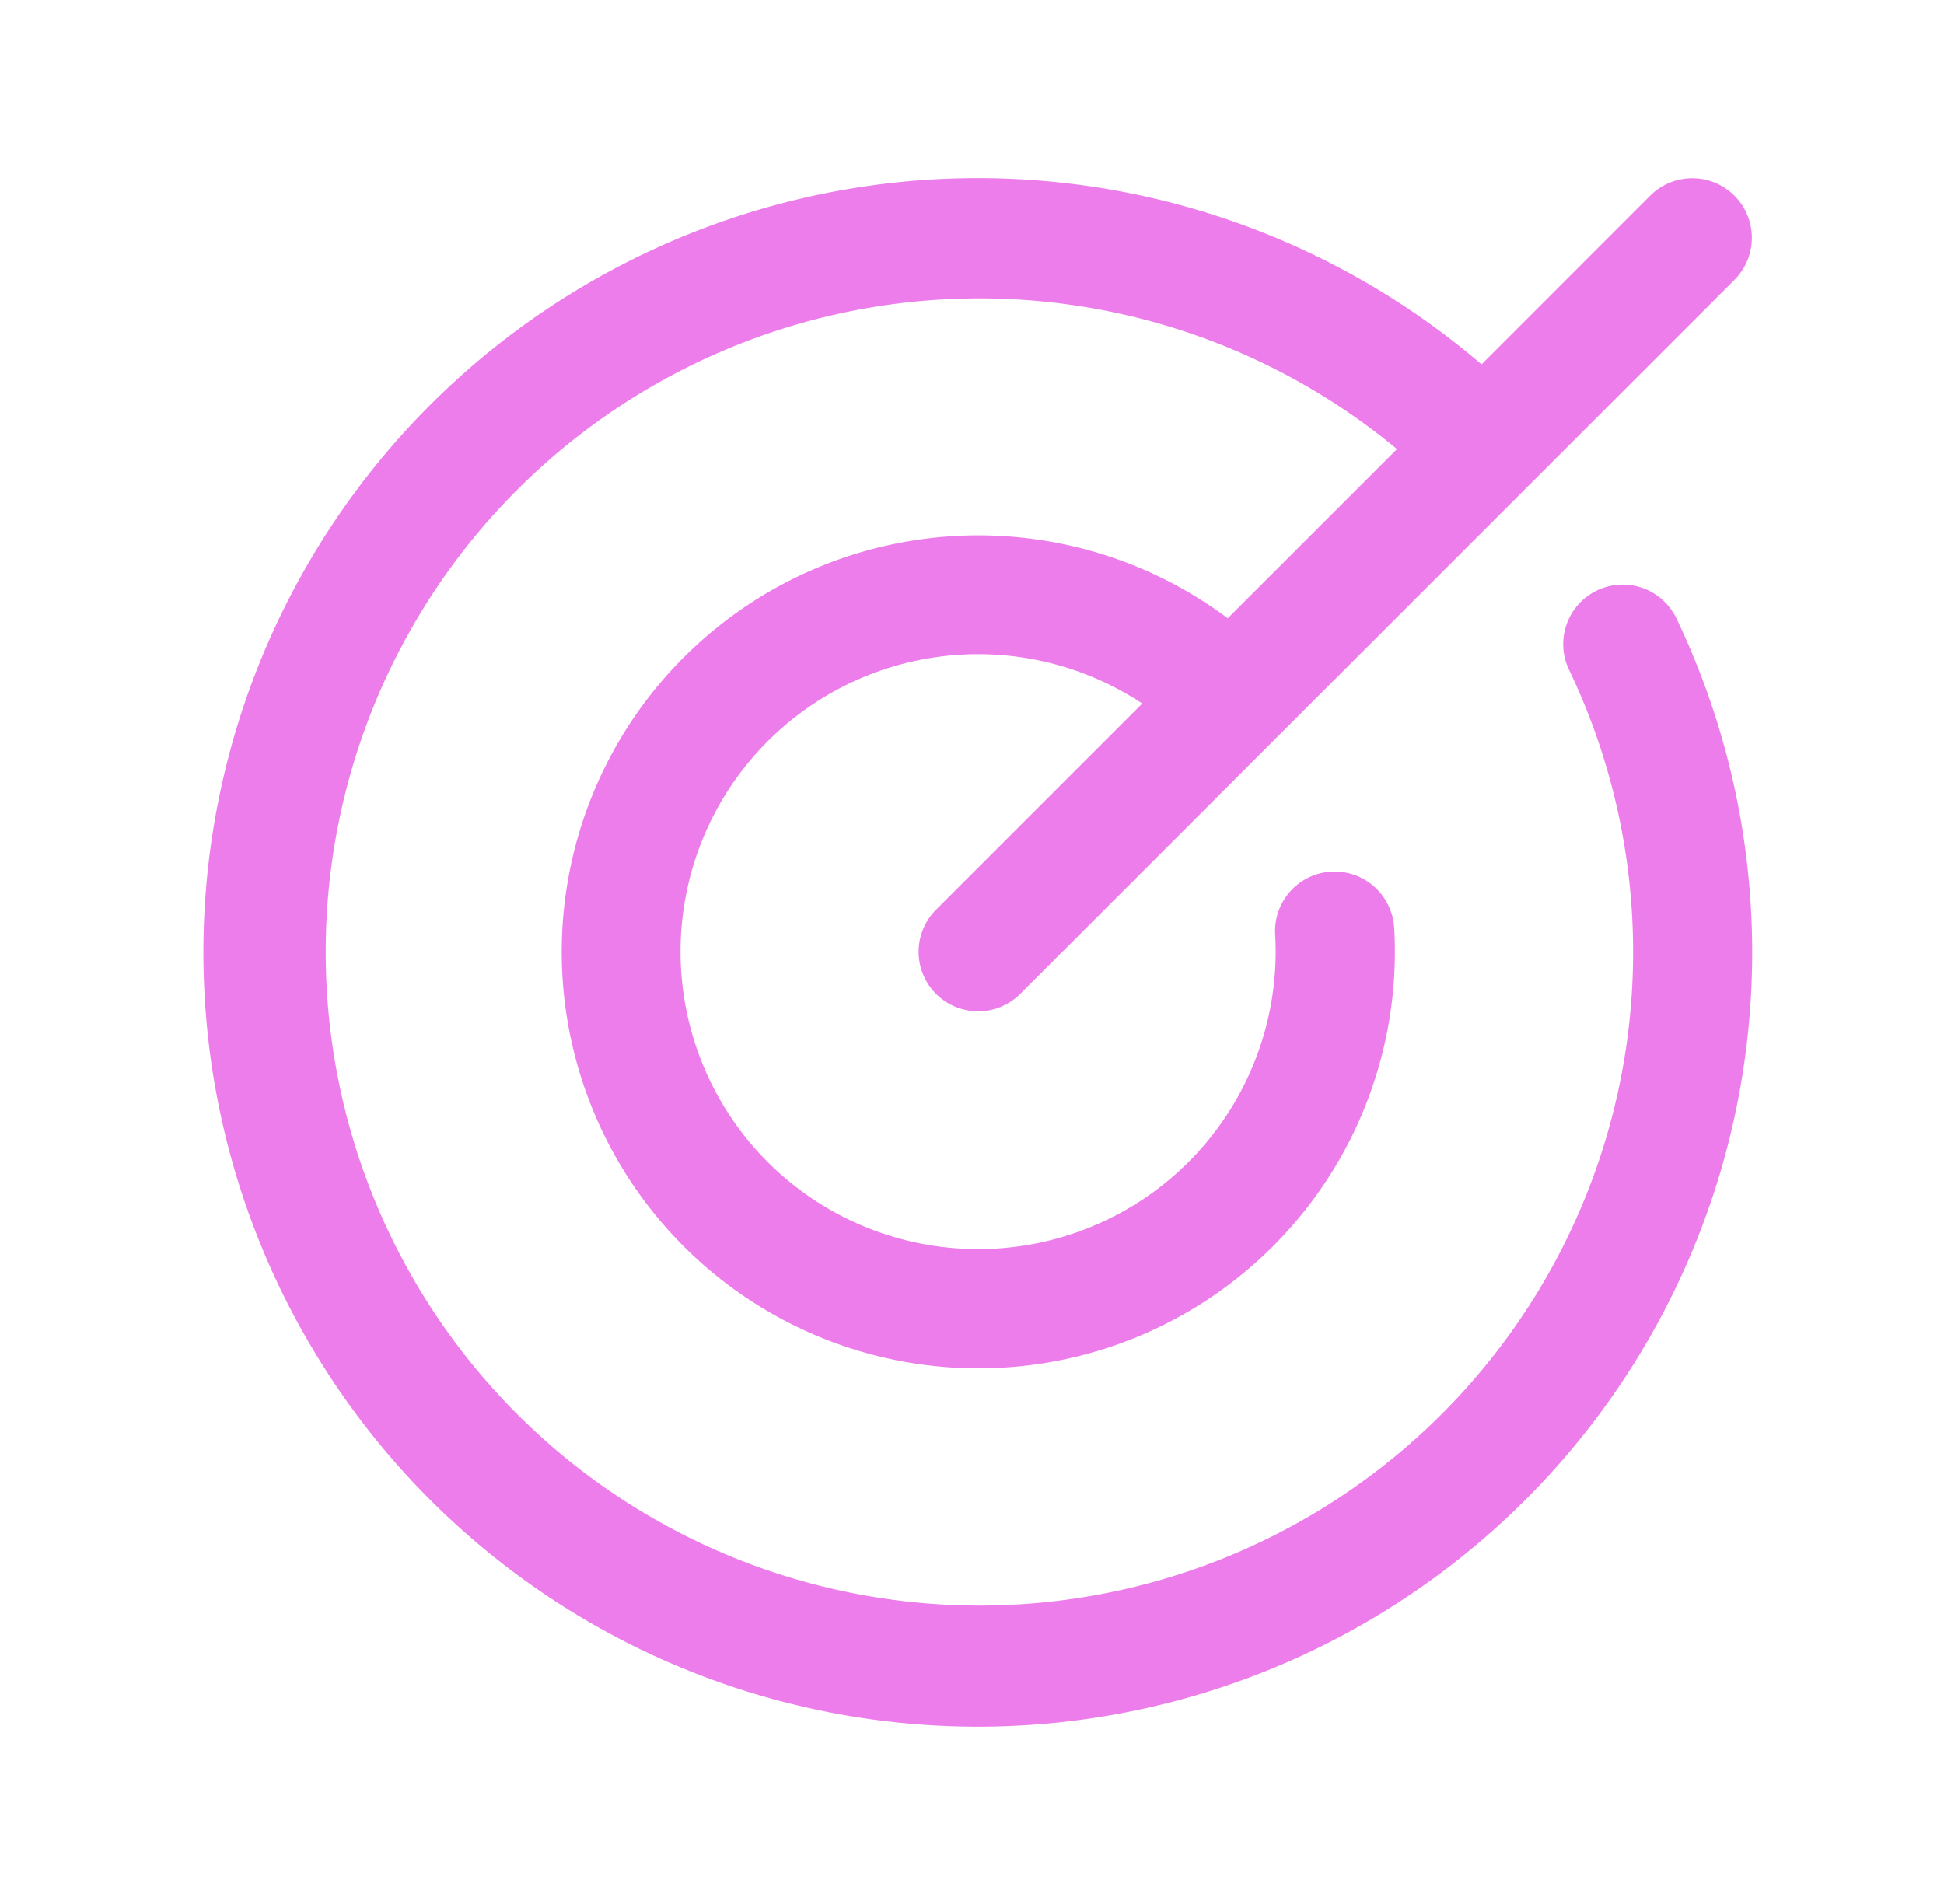 <svg xmlns="http://www.w3.org/2000/svg" width="49" height="48" fill="none"><path fill="#ED7DEA" d="M42.256 15.591a19.519 19.519 0 1 1-4.912-6.405l4.25-4.252a1.5 1.5 0 0 1 2.123 2.122l-18 18a1.5 1.5 0 1 1-2.123-2.122l5.198-5.198a7.5 7.5 0 1 0 3.35 5.83 1.501 1.501 0 0 1 2.854-.737q.129.269.146.568a10.5 10.5 0 1 1-4.196-7.81l4.266-4.265a16.477 16.477 0 1 0 4.337 5.563 1.5 1.5 0 0 1 2.707-1.294"/></svg>